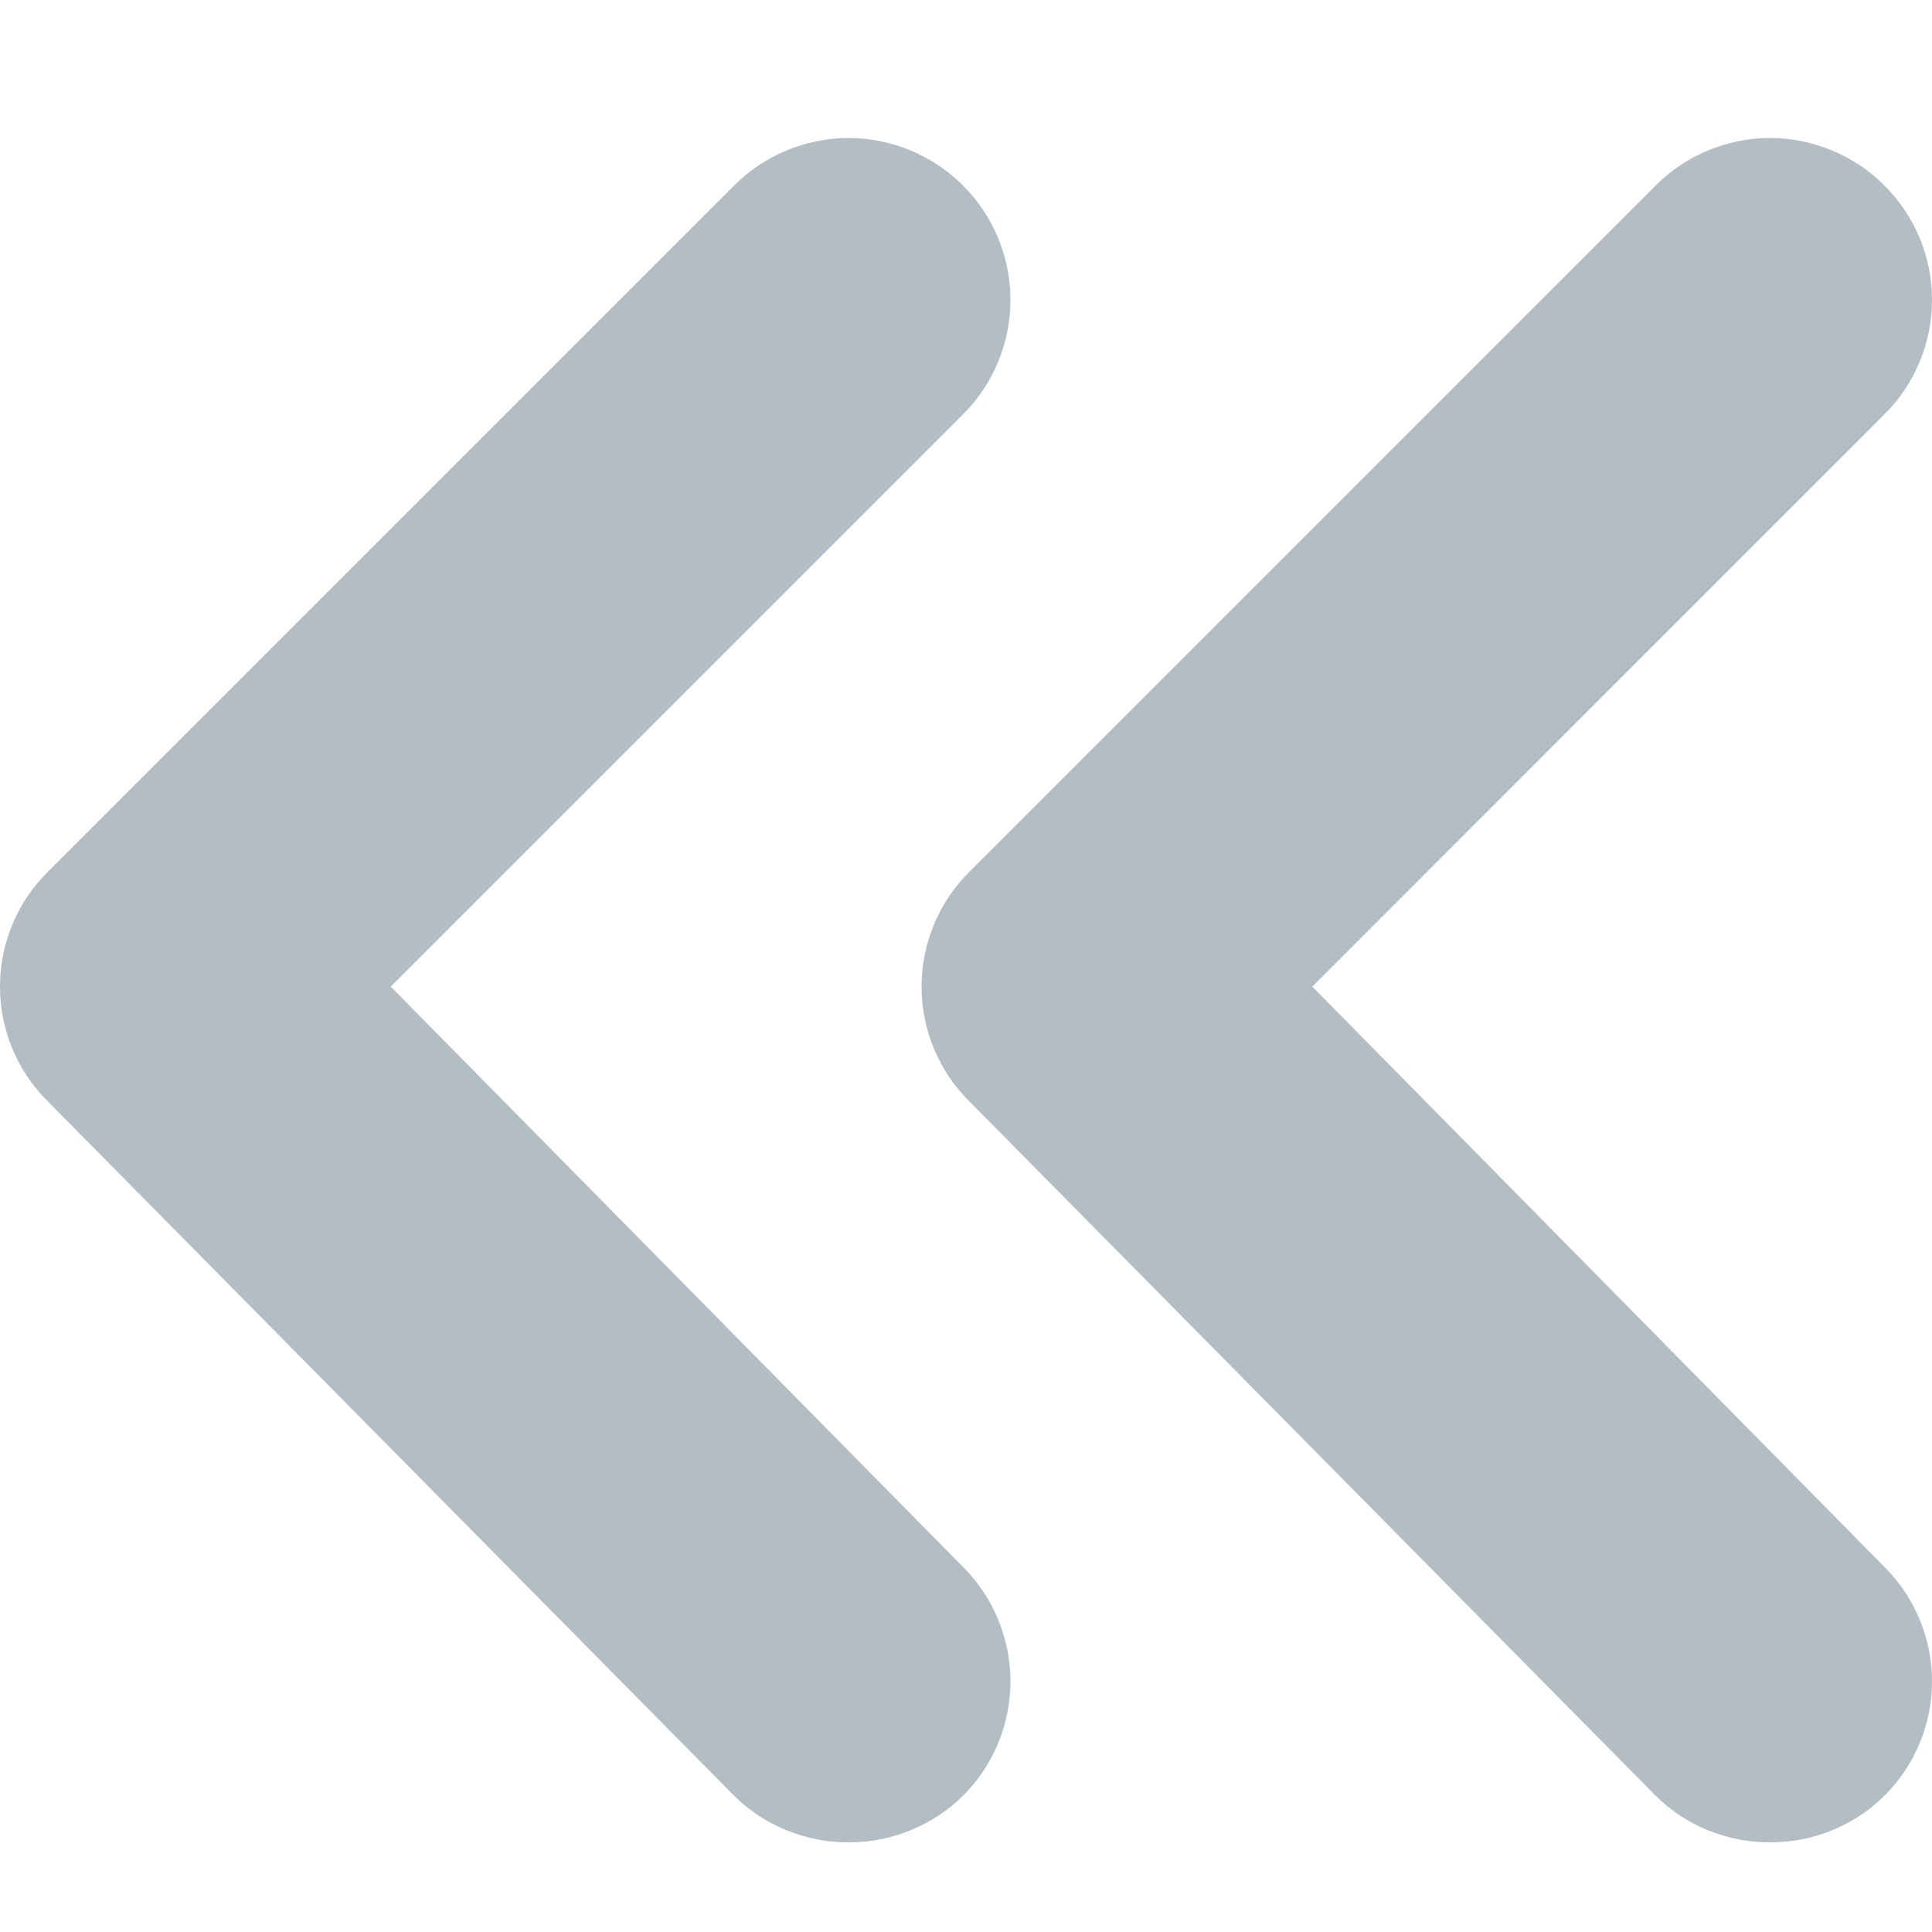 <svg width="12" height="12" viewBox="0 0 12 12" fill="none" xmlns="http://www.w3.org/2000/svg">
<path d="M2.427 6.128L5.984 2.571C6.171 2.383 6.276 2.128 6.276 1.863C6.276 1.597 6.171 1.343 5.984 1.155C5.89 1.06 5.779 0.986 5.657 0.935C5.534 0.884 5.403 0.857 5.27 0.857C5.138 0.857 5.007 0.884 4.884 0.935C4.762 0.986 4.651 1.06 4.557 1.155L0.297 5.415C0.203 5.508 0.128 5.619 0.077 5.742C0.026 5.864 0 5.995 0 6.128C0 6.261 0.026 6.392 0.077 6.514C0.128 6.637 0.203 6.748 0.297 6.841L4.557 11.151C4.651 11.245 4.762 11.318 4.885 11.368C5.007 11.418 5.138 11.444 5.27 11.443C5.403 11.444 5.534 11.418 5.656 11.368C5.779 11.318 5.89 11.245 5.984 11.151C6.171 10.963 6.276 10.709 6.276 10.443C6.276 10.178 6.171 9.923 5.984 9.735L2.427 6.128Z" fill="#B2BEC3"/>
<path d="M8.151 6.128L11.707 2.571C11.895 2.383 12 2.128 12 1.863C12 1.597 11.895 1.343 11.707 1.155C11.614 1.06 11.503 0.986 11.38 0.935C11.258 0.884 11.127 0.857 10.994 0.857C10.861 0.857 10.73 0.884 10.608 0.935C10.485 0.986 10.374 1.06 10.281 1.155L6.021 5.415C5.927 5.508 5.852 5.619 5.801 5.742C5.75 5.864 5.724 5.995 5.724 6.128C5.724 6.261 5.75 6.392 5.801 6.514C5.852 6.637 5.927 6.748 6.021 6.841L10.281 11.151C10.375 11.245 10.486 11.318 10.608 11.368C10.731 11.418 10.862 11.444 10.994 11.443C11.126 11.444 11.257 11.418 11.38 11.368C11.502 11.318 11.614 11.245 11.707 11.151C11.895 10.963 12 10.709 12 10.443C12 10.178 11.895 9.923 11.707 9.735L8.151 6.128Z" fill="#B2BEC3"/>
</svg>
